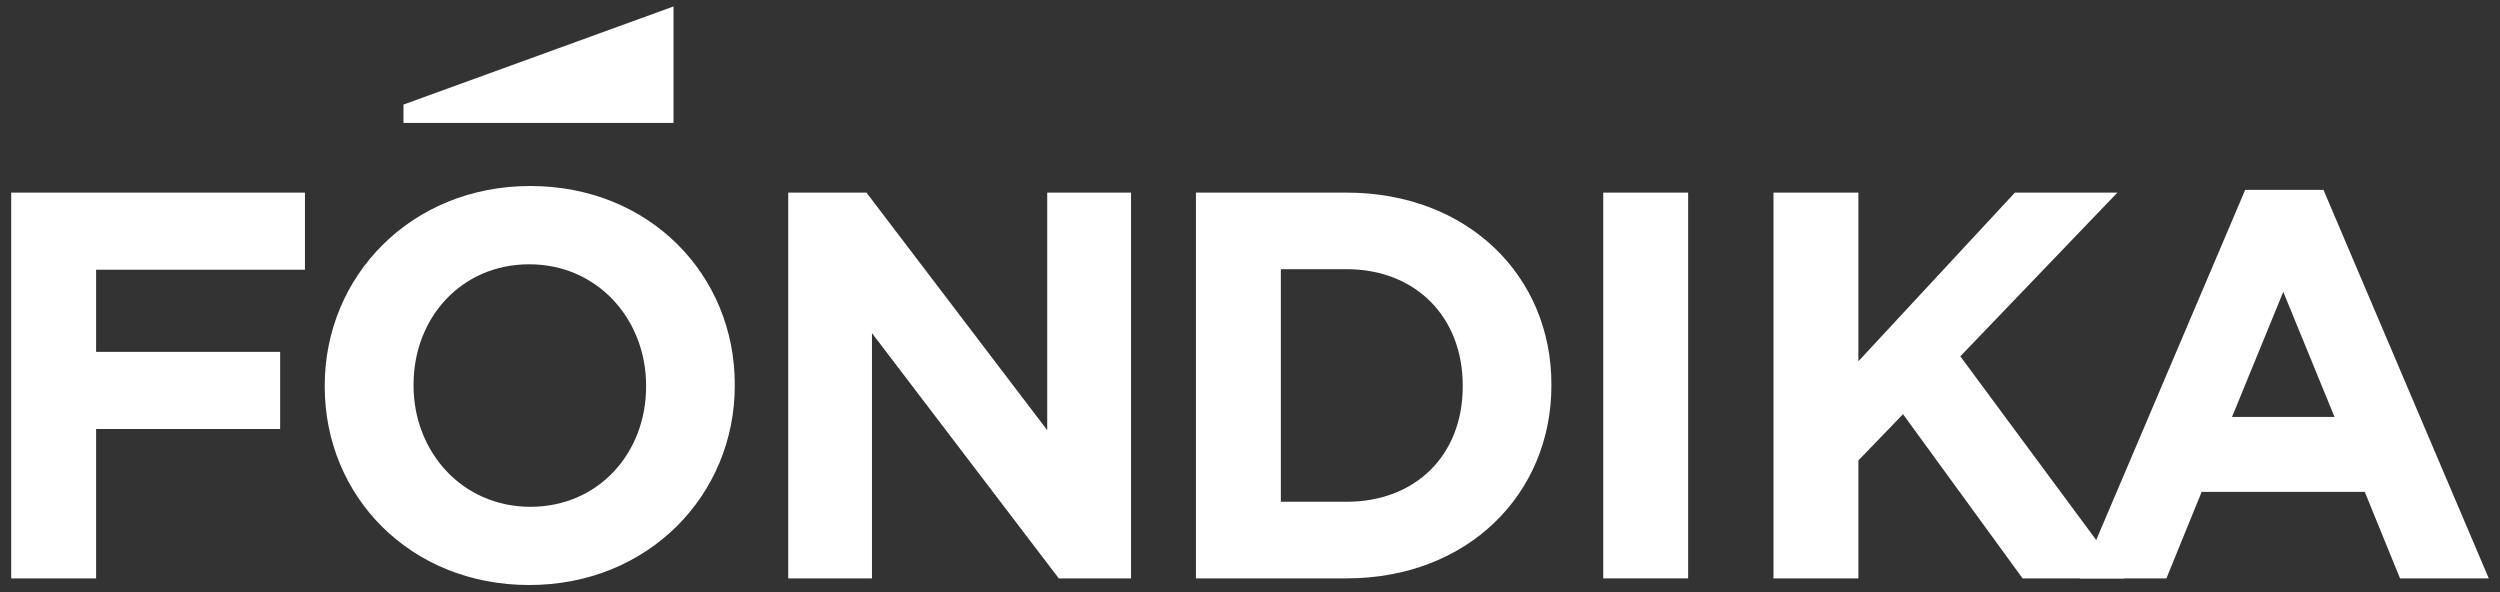 <svg width="152" height="36" viewBox="0 0 152 36" fill="none" xmlns="http://www.w3.org/2000/svg">
<rect x="0" y="0" width="152" height="36" fill="#333333" stroke="none"/>
<g clip-path="url(#clip0_1_368)">
<path d="M40.95 0.392L24.531 6.358V7.475H40.95V0.392Z" fill="white"/>
<path d="M0.681 11.711H18.541V16.401H5.843V21.395H17.033V26.084H5.843V35.166H0.681V11.711Z" fill="white"/>
<path d="M39.283 23.507V23.441C39.283 19.419 36.335 16.069 32.18 16.069C28.026 16.069 25.144 19.353 25.144 23.374V23.441C25.144 27.463 28.092 30.813 32.247 30.813C36.401 30.813 39.283 27.529 39.283 23.507ZM19.744 23.507V23.441C19.744 16.772 25.004 11.309 32.243 11.309C39.482 11.309 44.675 16.705 44.675 23.37V23.437C44.675 30.106 39.416 35.569 32.176 35.569C24.937 35.569 19.744 30.172 19.744 23.507Z" fill="white"/>
<path d="M47.924 11.711H52.68L63.671 26.154V11.711H68.767V35.166H64.374L53.016 20.255V35.166H47.924V11.711Z" fill="white"/>
<path d="M81.862 30.508C86.083 30.508 88.934 27.658 88.934 23.503V23.437C88.934 19.282 86.083 16.366 81.862 16.366H77.876V30.504H81.862V30.508ZM72.714 11.711H81.862C89.234 11.711 94.326 16.772 94.326 23.37V23.437C94.326 30.04 89.234 35.166 81.862 35.166H72.714V11.711Z" fill="white"/>
<path d="M102.639 11.711H97.477V35.166H102.639V11.711Z" fill="white"/>
<path d="M107.828 11.711H112.99V21.965L122.506 11.711H128.737L119.187 21.664L129.175 35.166H122.974L115.704 25.182L112.99 27.994V35.166H107.828V11.711Z" fill="white"/>
<path d="M141.939 25.35L138.823 17.744L135.707 25.35H141.939ZM136.508 11.543H141.267L151.318 35.166H145.922L143.778 29.907H133.86L131.717 35.166H126.457L136.508 11.543Z" fill="white"/>
</g>
<defs>
<clipPath id="clip0_1_368">
<rect width="150.637" height="35.177" fill="white" transform="translate(0.681 0.392)"/>
</clipPath>
</defs>
</svg>
